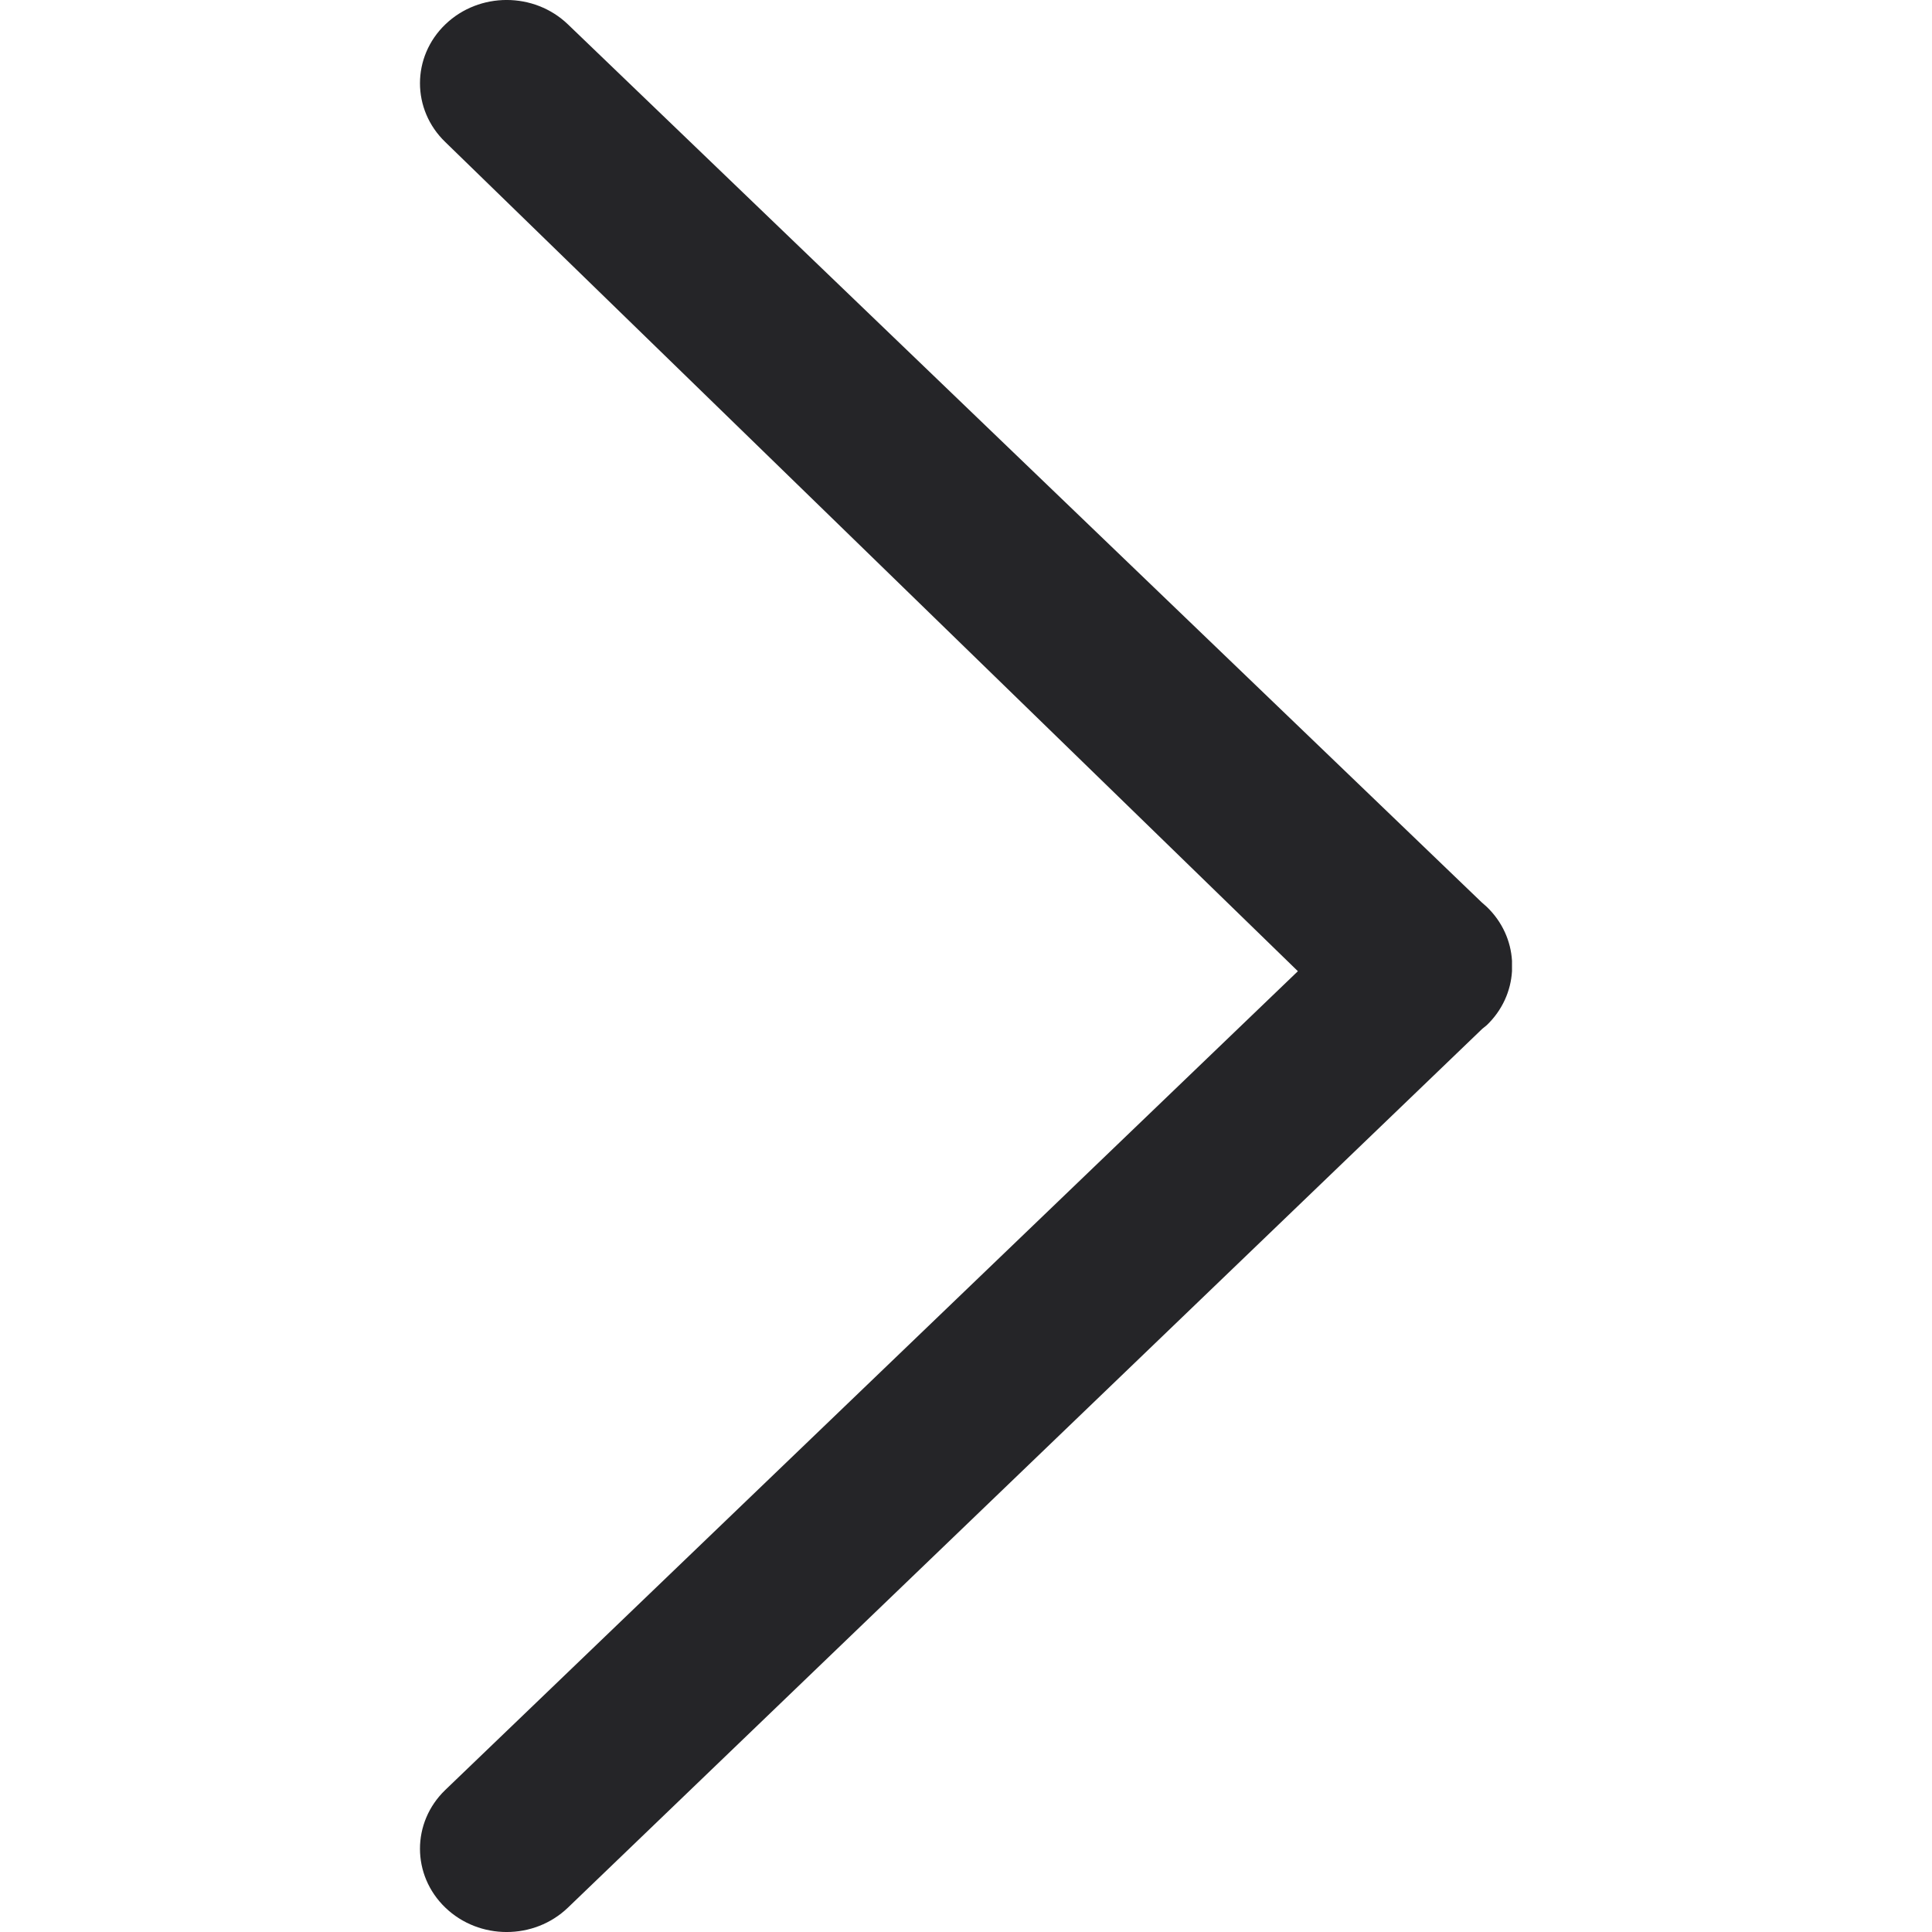 <?xml version="1.0" encoding="UTF-8"?>
<!-- Скачано с сайта svg4.ru / Downloaded from svg4.ru -->
<svg width="800px" height="800px" viewBox="-5 0 23 23" version="1.1" xmlns="http://www.w3.org/2000/svg" xmlns:xlink="http://www.w3.org/1999/xlink">
    
    <title>right</title>
    <desc>Created with Sketch.</desc>
    <g id="icons" stroke="none" stroke-width="1" fill="none" fill-rule="evenodd">
        <g id="ui-gambling-website-lined-icnos-casinoshunter" transform="translate(-484, -159)" fill="#252528" fill-rule="nonzero">
            <g id="square-filled" transform="translate(50, 120)">
                <path d="M435.761,39.29 L446.639,49.742 L446.7,49.796 C446.886,49.975 446.986,50.204 447,50.438 L447,50.562 C446.986,50.796 446.886,51.025 446.7,51.204 L446.646,51.248 L435.761,61.71 C435.358,62.097 434.705,62.097 434.302,61.71 C433.899,61.323 433.899,60.695 434.302,60.308 L444.451,50.562 L434.302,40.692 C433.899,40.305 433.899,39.677 434.302,39.29 C434.705,38.903 435.358,38.903 435.761,39.29 Z" id="right">
</path>
            </g>
        </g>
    </g>
</svg>